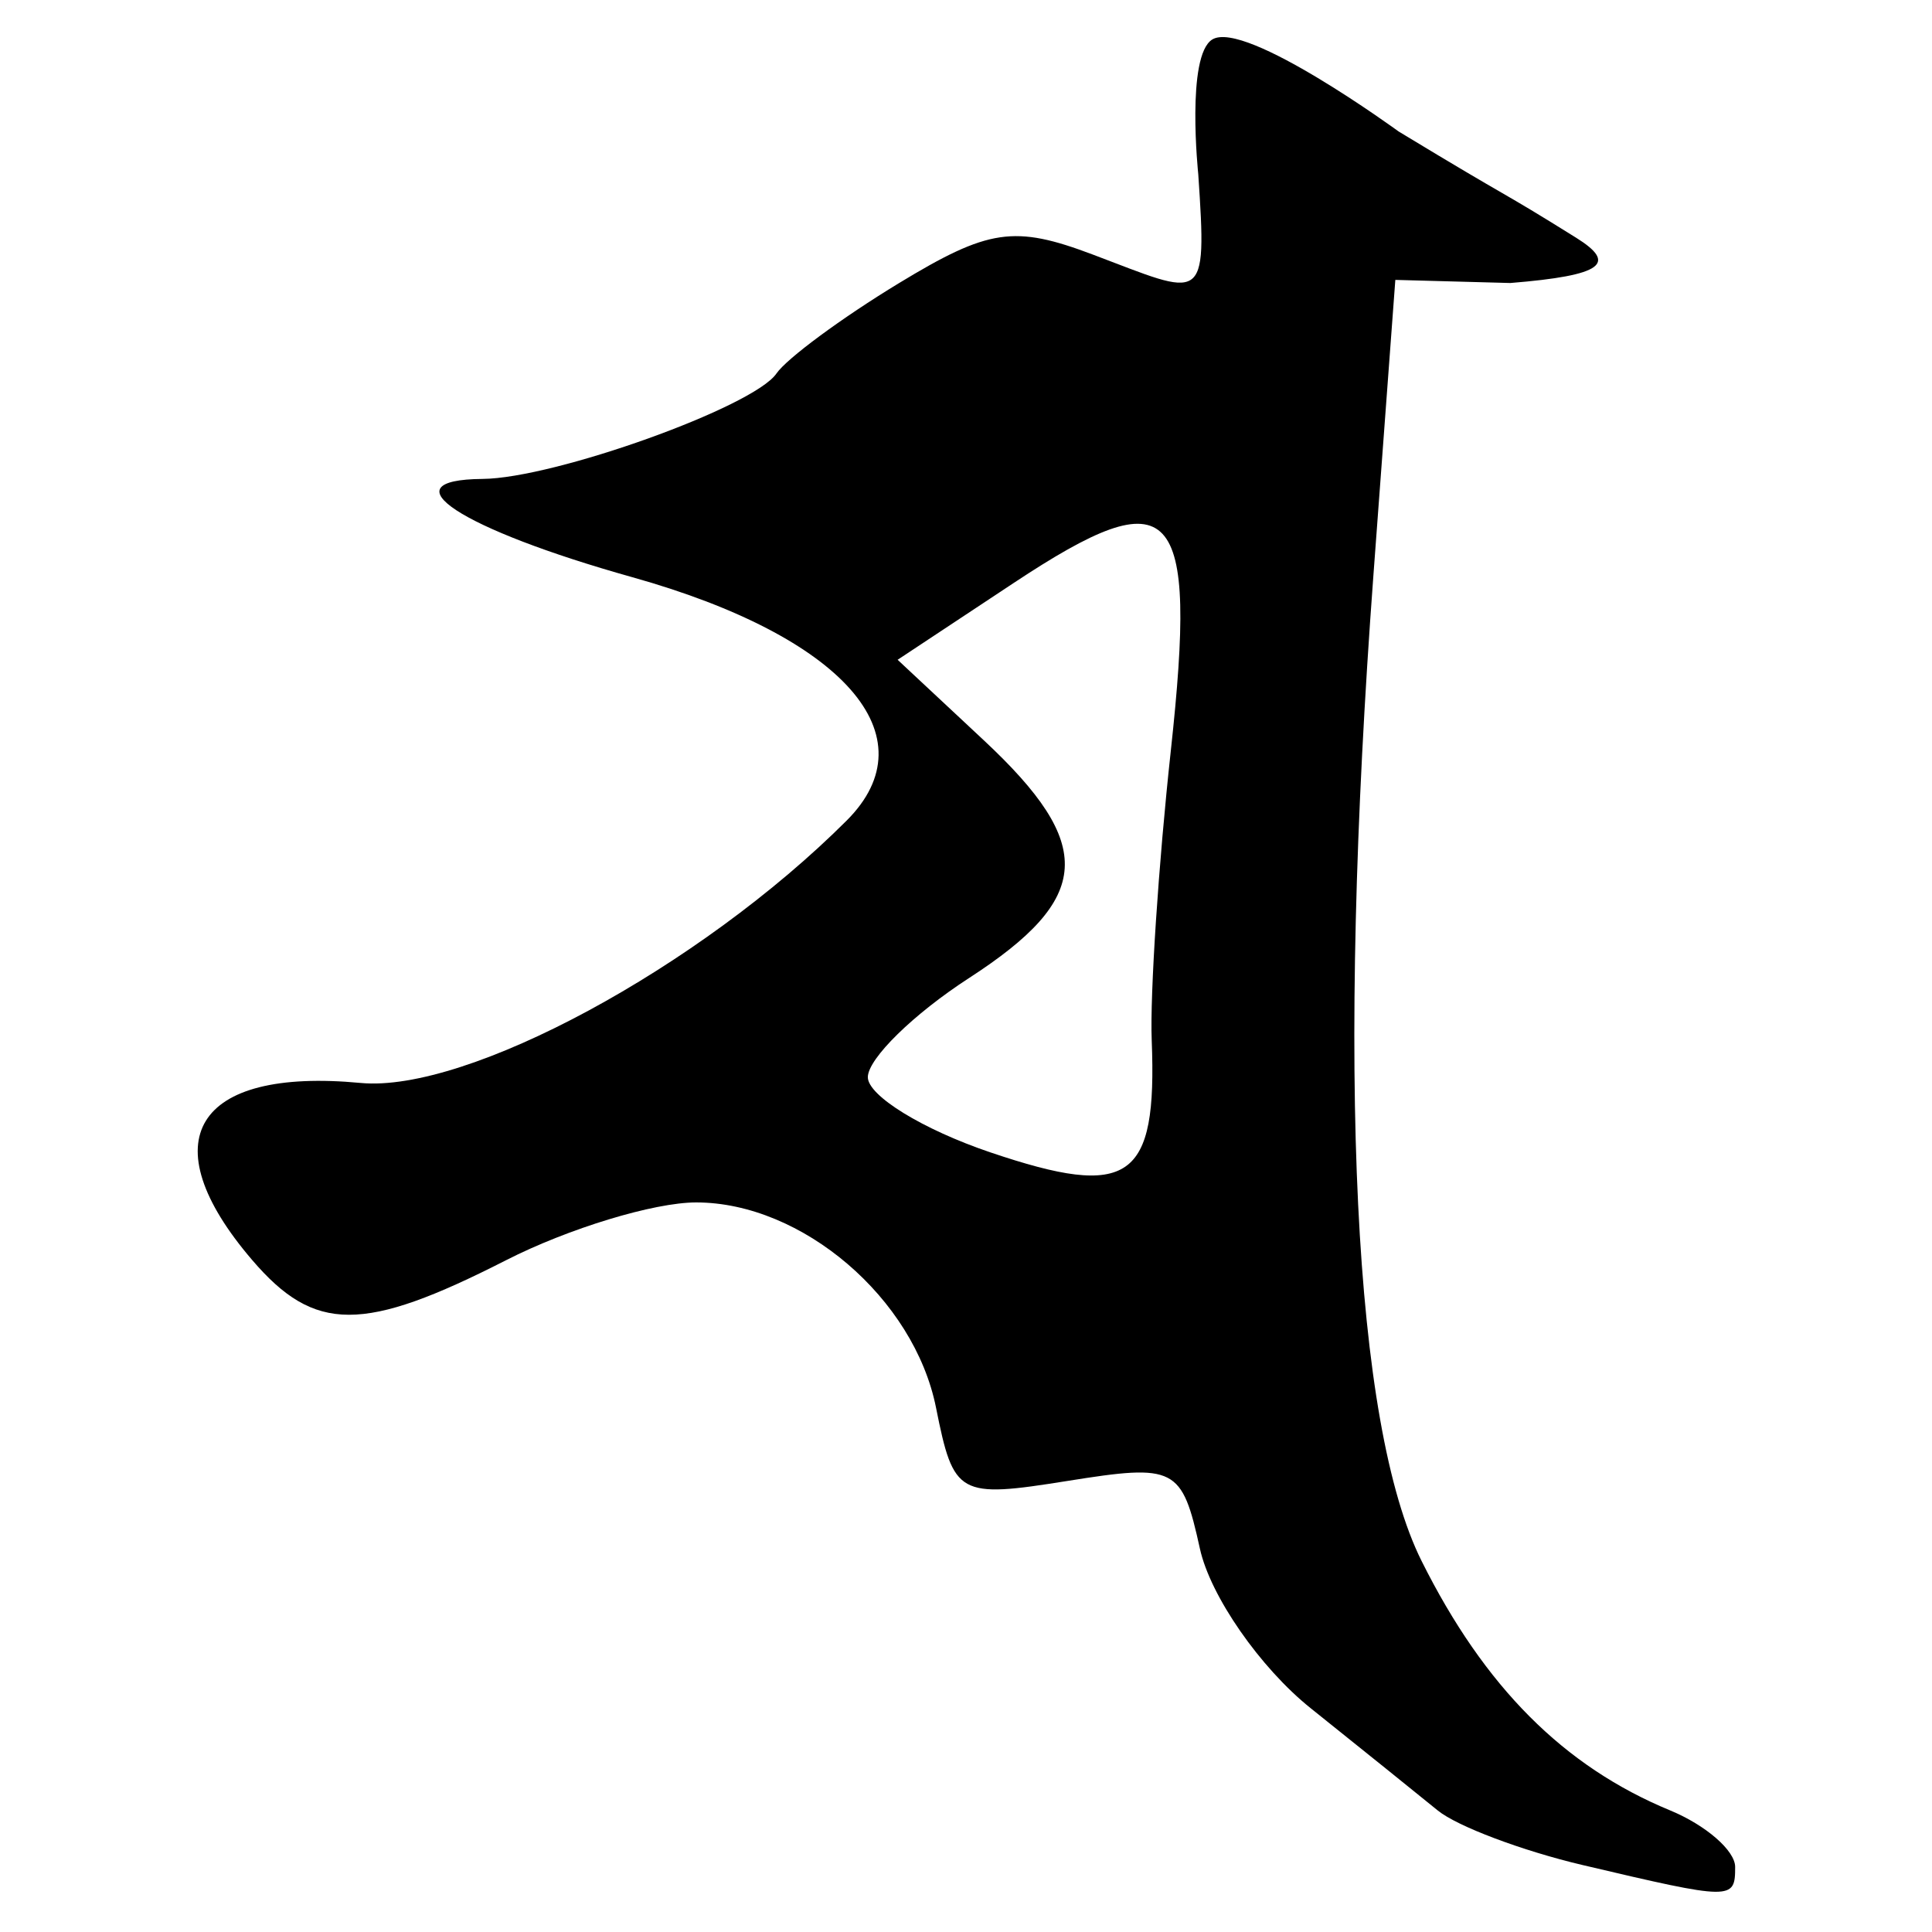 <?xml version="1.0" encoding="UTF-8" standalone="no"?>
<!-- Created with Inkscape (http://www.inkscape.org/) -->
<svg
   xmlns:dc="http://purl.org/dc/elements/1.1/"
   xmlns:cc="http://creativecommons.org/ns#"
   xmlns:rdf="http://www.w3.org/1999/02/22-rdf-syntax-ns#"
   xmlns:svg="http://www.w3.org/2000/svg"
   xmlns="http://www.w3.org/2000/svg"
   xmlns:sodipodi="http://sodipodi.sourceforge.net/DTD/sodipodi-0.dtd"
   xmlns:inkscape="http://www.inkscape.org/namespaces/inkscape"
   width="64px"
   height="64px"
   id="svg2396"
   sodipodi:version="0.32"
   inkscape:version="0.46"
   sodipodi:docname="siddham_m1.svg"
   inkscape:output_extension="org.inkscape.output.svg.inkscape">
  <defs
     id="defs2398">
    <inkscape:perspective
       sodipodi:type="inkscape:persp3d"
       inkscape:vp_x="0 : 32 : 1"
       inkscape:vp_y="0 : 1000 : 0"
       inkscape:vp_z="64 : 32 : 1"
       inkscape:persp3d-origin="32 : 21.333333 : 1"
       id="perspective2404" />
    <inkscape:perspective
       id="perspective2413"
       inkscape:persp3d-origin="372.04724 : 350.78739 : 1"
       inkscape:vp_z="744.09448 : 526.18109 : 1"
       inkscape:vp_y="0 : 1000 : 0"
       inkscape:vp_x="0 : 526.18109 : 1"
       sodipodi:type="inkscape:persp3d" />
    <inkscape:perspective
       id="perspective2428"
       inkscape:persp3d-origin="372.04724 : 350.78739 : 1"
       inkscape:vp_z="744.09448 : 526.18109 : 1"
       inkscape:vp_y="0 : 1000 : 0"
       inkscape:vp_x="0 : 526.18109 : 1"
       sodipodi:type="inkscape:persp3d" />
    <inkscape:perspective
       id="perspective2463"
       inkscape:persp3d-origin="372.04724 : 350.78739 : 1"
       inkscape:vp_z="744.09448 : 526.18109 : 1"
       inkscape:vp_y="0 : 1000 : 0"
       inkscape:vp_x="0 : 526.18109 : 1"
       sodipodi:type="inkscape:persp3d" />
  </defs>
  <sodipodi:namedview
     id="base"
     pagecolor="#ffffff"
     bordercolor="#666666"
     borderopacity="1.0"
     inkscape:pageopacity="0.0"
     inkscape:pageshadow="2"
     inkscape:zoom="6.784326"
     inkscape:cx="28.297279"
     inkscape:cy="34.35139"
     inkscape:current-layer="layer1"
     showgrid="true"
     inkscape:document-units="px"
     inkscape:grid-bbox="true"
     inkscape:window-width="640"
     inkscape:window-height="688"
     inkscape:window-x="279"
     inkscape:window-y="92"
     showguides="false" />
  <g
     id="layer1"
     inkscape:label="Layer 1"
     inkscape:groupmode="layer">
    <path
       style="fill:#000000"
       d="M 52.417,61.78 C 50.424,61.31 48.269,60.498 47.627,59.974 C 46.986,59.451 45.091,57.926 43.418,56.587 C 41.744,55.247 40.093,52.87 39.749,51.304 C 39.154,48.596 38.939,48.486 35.368,49.057 C 31.748,49.635 31.59,49.548 31.007,46.631 C 30.282,43.008 26.571,39.832 23.061,39.832 C 21.663,39.832 18.828,40.694 16.76,41.748 C 12.033,44.158 10.422,44.156 8.351,41.737 C 4.966,37.784 6.455,35.356 11.946,35.874 C 15.475,36.208 23.172,32.052 28.046,27.183 C 30.849,24.383 27.947,21.085 20.951,19.122 C 15.242,17.521 12.759,15.892 15.985,15.865 C 18.371,15.845 24.962,13.482 25.72,12.374 C 26.062,11.875 27.885,10.53 29.772,9.384 C 32.75,7.576 33.598,7.45 36.202,8.433 C 39.89,9.825 39.99,10.166 39.694,5.771 C 39.694,5.771 39.281,1.841 40.16,1.307 C 41.248,0.645 46.331,4.355 46.331,4.355 C 50.341,6.786 49.501,6.184 52.209,7.874 C 53.576,8.726 53.122,9.124 50.032,9.375 L 46.222,9.272 L 45.497,19.043 C 44.271,35.58 44.838,47.196 47.093,51.712 C 49.174,55.881 51.798,58.514 55.323,59.971 C 56.509,60.461 57.479,61.304 57.479,61.844 C 57.479,62.953 57.396,62.952 52.417,61.78 z M 38.152,34.458 C 38.092,32.934 38.376,28.623 38.784,24.876 C 39.681,16.64 38.892,15.796 33.581,19.311 L 29.735,21.856 L 32.589,24.522 C 36.299,27.987 36.189,29.75 32.102,32.398 C 30.264,33.588 28.755,35.065 28.748,35.68 C 28.742,36.295 30.569,37.417 32.808,38.174 C 37.428,39.736 38.335,39.105 38.152,34.458 z"
       id="path2469"
       sodipodi:nodetypes="cssssssssssssssscscscccsssccscccsssc" />
  </g>
</svg>
